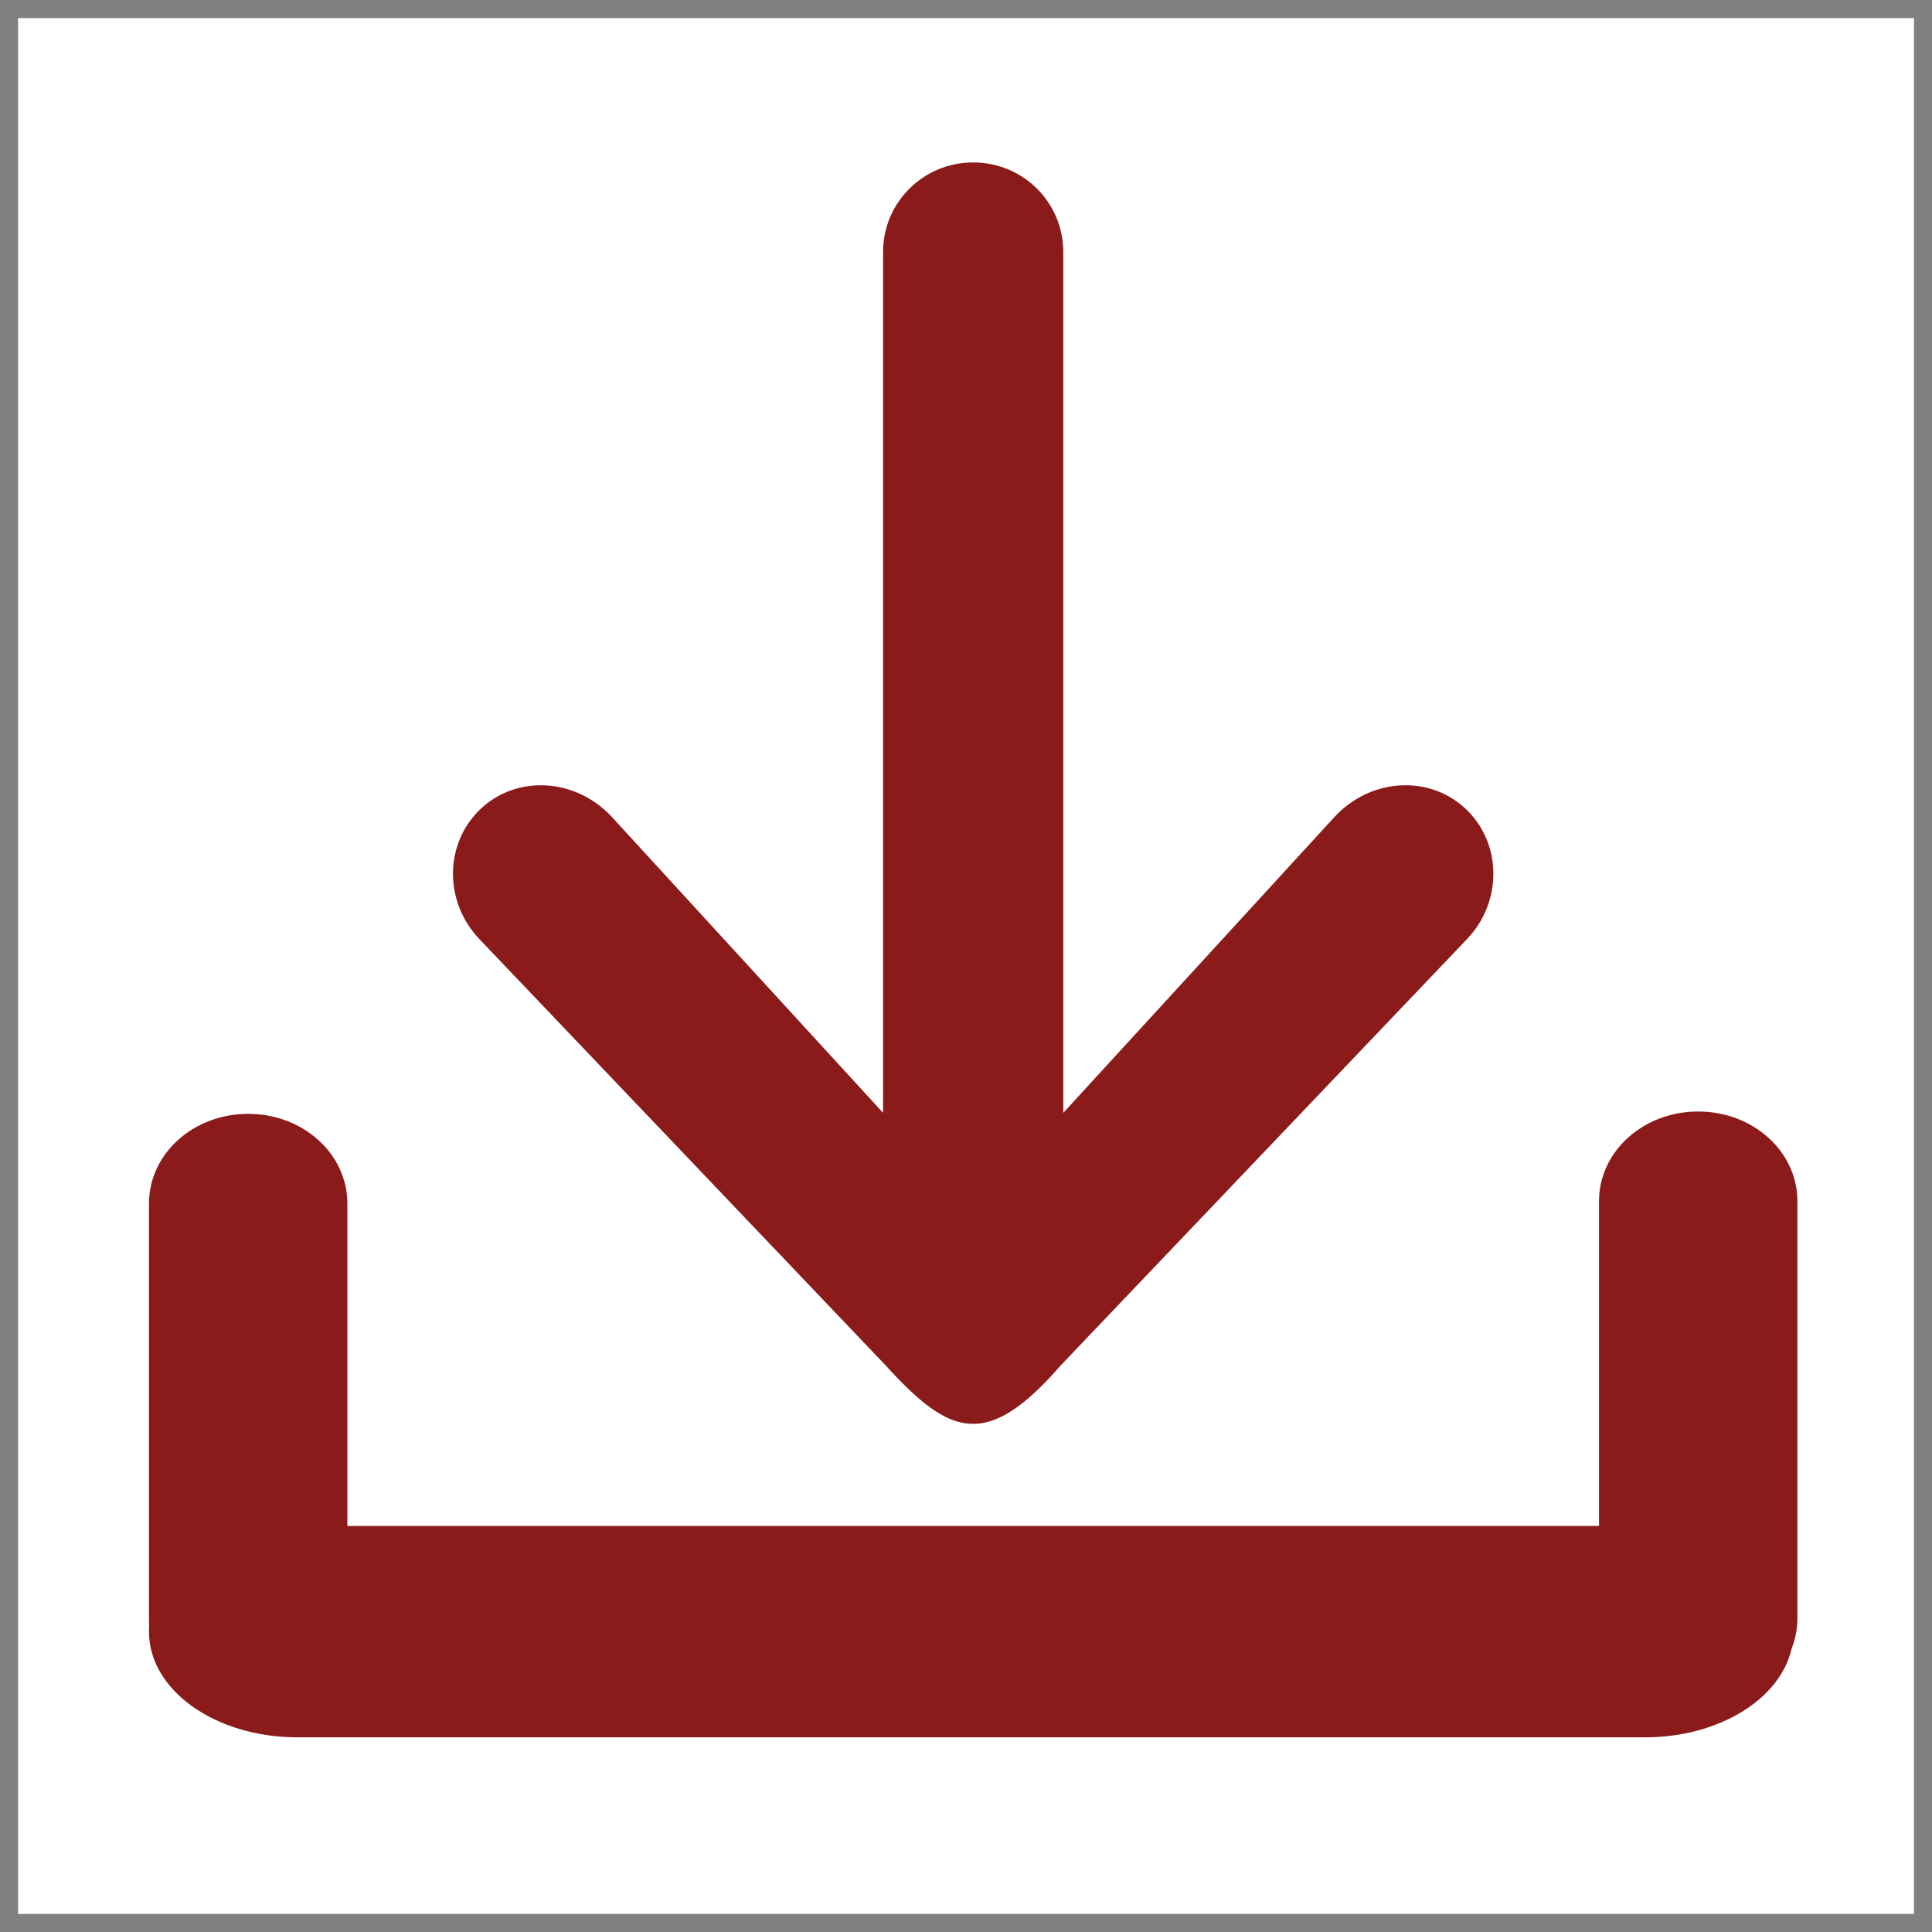 <?xml version="1.0" encoding="utf-8"?>
<!-- Generator: Adobe Illustrator 16.0.0, SVG Export Plug-In . SVG Version: 6.00 Build 0)  -->
<!DOCTYPE svg PUBLIC "-//W3C//DTD SVG 1.1//EN" "http://www.w3.org/Graphics/SVG/1.1/DTD/svg11.dtd">
<svg version="1.1"
	 id="svg8" xmlns:dc="http://purl.org/dc/elements/1.1/" xmlns:cc="http://creativecommons.org/ns#" xmlns:rdf="http://www.w3.org/1999/02/22-rdf-syntax-ns#" xmlns:svg="http://www.w3.org/2000/svg" xmlns:sodipodi="http://sodipodi.sourceforge.net/DTD/sodipodi-0.dtd" xmlns:inkscape="http://www.inkscape.org/namespaces/inkscape" sodipodi:docname="download2.svg" inkscape:version="0.92.5 (2060ec1f9f, 2020-04-08)"
	 xmlns="http://www.w3.org/2000/svg" xmlns:xlink="http://www.w3.org/1999/xlink" x="0px" y="0px" width="700px" height="700px"
	 viewBox="0 0 700 700" enable-background="new 0 0 700 700" xml:space="preserve">
<rect x="0" y="0" width="700" height="700" fill="#808080" stroke="none"/>
<title  id="title1542">Download BUtton SVG Icon</title>
<defs>
	
	
		<inkscape:path-effect  fuse_tolerance="0" prop_units="false" tang_offset="0" normal_offset="0" spacing="0" scale_y_rel="false" prop_scale="1" copytype="single_stretched" pattern="M 0,5 C 0,2.24 2.24,0 5,0 7.76,0 10,2.24 10,5 10,7.76 7.76,10 5,10 2.24,10 0,7.76 0,5 Z" is_visible="true" effect="skeletal" id="path-effect1507" vertical_pattern="false">
		</inkscape:path-effect>
	<inkscape:path-effect  is_visible="true" effect="spiro" id="path-effect1505"></inkscape:path-effect>
	
		<inkscape:path-effect  fuse_tolerance="0" prop_units="false" tang_offset="0" normal_offset="0" spacing="0" scale_y_rel="false" prop_scale="1" copytype="single_stretched" pattern="M 0,5 C 0,2.24 2.24,0 5,0 7.76,0 10,2.24 10,5 10,7.76 7.76,10 5,10 2.24,10 0,7.76 0,5 Z" is_visible="true" effect="skeletal" id="path-effect1472" vertical_pattern="false">
		</inkscape:path-effect>
	
		<inkscape:path-effect  fuse_tolerance="0" prop_units="false" tang_offset="0" normal_offset="0" spacing="0" scale_y_rel="false" prop_scale="1" copytype="single_stretched" pattern="M 0,5 C 0,2.24 2.24,0 5,0 7.76,0 10,2.24 10,5 10,7.76 7.76,10 5,10 2.24,10 0,7.76 0,5 Z" is_visible="true" effect="skeletal" id="path-effect1468" vertical_pattern="false">
		</inkscape:path-effect>
	
		<inkscape:path-effect  fuse_tolerance="0" prop_units="false" tang_offset="0" normal_offset="0" spacing="0" scale_y_rel="false" prop_scale="1" copytype="single_stretched" pattern="M 0,5 C 0,2.24 2.24,0 5,0 7.76,0 10,2.24 10,5 10,7.76 7.76,10 5,10 2.24,10 0,7.76 0,5 Z" is_visible="true" effect="skeletal" id="path-effect1464" vertical_pattern="false">
		</inkscape:path-effect>
	<inkscape:path-effect  is_visible="true" effect="spiro" id="path-effect909"></inkscape:path-effect>
</defs>
<sodipodi:namedview  units="px" showborder="true" showgrid="false" inkscape:cy="357.06694" inkscape:cx="331.60855" inkscape:zoom="0.98994949" borderopacity="1.0" bordercolor="#666666" pagecolor="#ffffff" id="base" inkscape:window-maximized="1" inkscape:window-y="27" inkscape:window-x="72" inkscape:window-height="1016" inkscape:window-width="1848" inkscape:current-layer="layer1" inkscape:document-units="mm" inkscape:pageshadow="2" inkscape:pageopacity="0.0">
	</sodipodi:namedview>
<g id="layer1" transform="translate(0,-111.792)" inkscape:label="Layer 1" inkscape:groupmode="layer">
	<rect id="rect1540" x="6.548" y="118.34" fill="#FFFFFF" width="686.904" height="686.903"/>
	<g id="g1524" transform="translate(25.496,-40.625)">
		<path id="path883" inkscape:connector-curvature="0" fill="#8B1A1A" d="M327.108,211.275c-18.086,0-32.648,14.479-32.648,32.466
			v311.88l-98.129-107.065c-7.058-7.699-16.572-11.635-25.928-11.624c-7.751,0.015-15.392,2.732-21.434,8.269
			c-13.332,12.222-13.948,33.648-0.771,47.472l147.126,154.382c23.314,25.639,36.644,30.925,63.569,0l147.127-154.382
			c13.177-13.826,12.561-35.252-0.771-47.472c-13.334-12.221-34.458-10.725-47.361,3.356l-98.132,107.064V243.74
			C359.756,225.755,345.195,211.275,327.108,211.275z"/>
		<path id="rect889" inkscape:connector-curvature="0" fill="#8B1A1A" d="M589.796,555.136c-19.91,0-35.94,14.492-35.94,32.492
			v117.679H100.36V588.481c0-18.001-16.029-32.494-35.938-32.494s-35.939,14.493-35.939,32.494v151.125
			c0,0.673,0.025,1.347,0.07,2.012c-0.047,0.654-0.07,1.313-0.07,1.977c0,21.212,24.005,38.287,53.822,38.287h488.192
			c26.846,0,48.979-13.844,53.122-32.08c1.37-3.447,2.119-7.165,2.119-11.046V587.628
			C625.737,569.628,609.706,555.136,589.796,555.136L589.796,555.136z"/>
	</g>
</g>
</svg>
